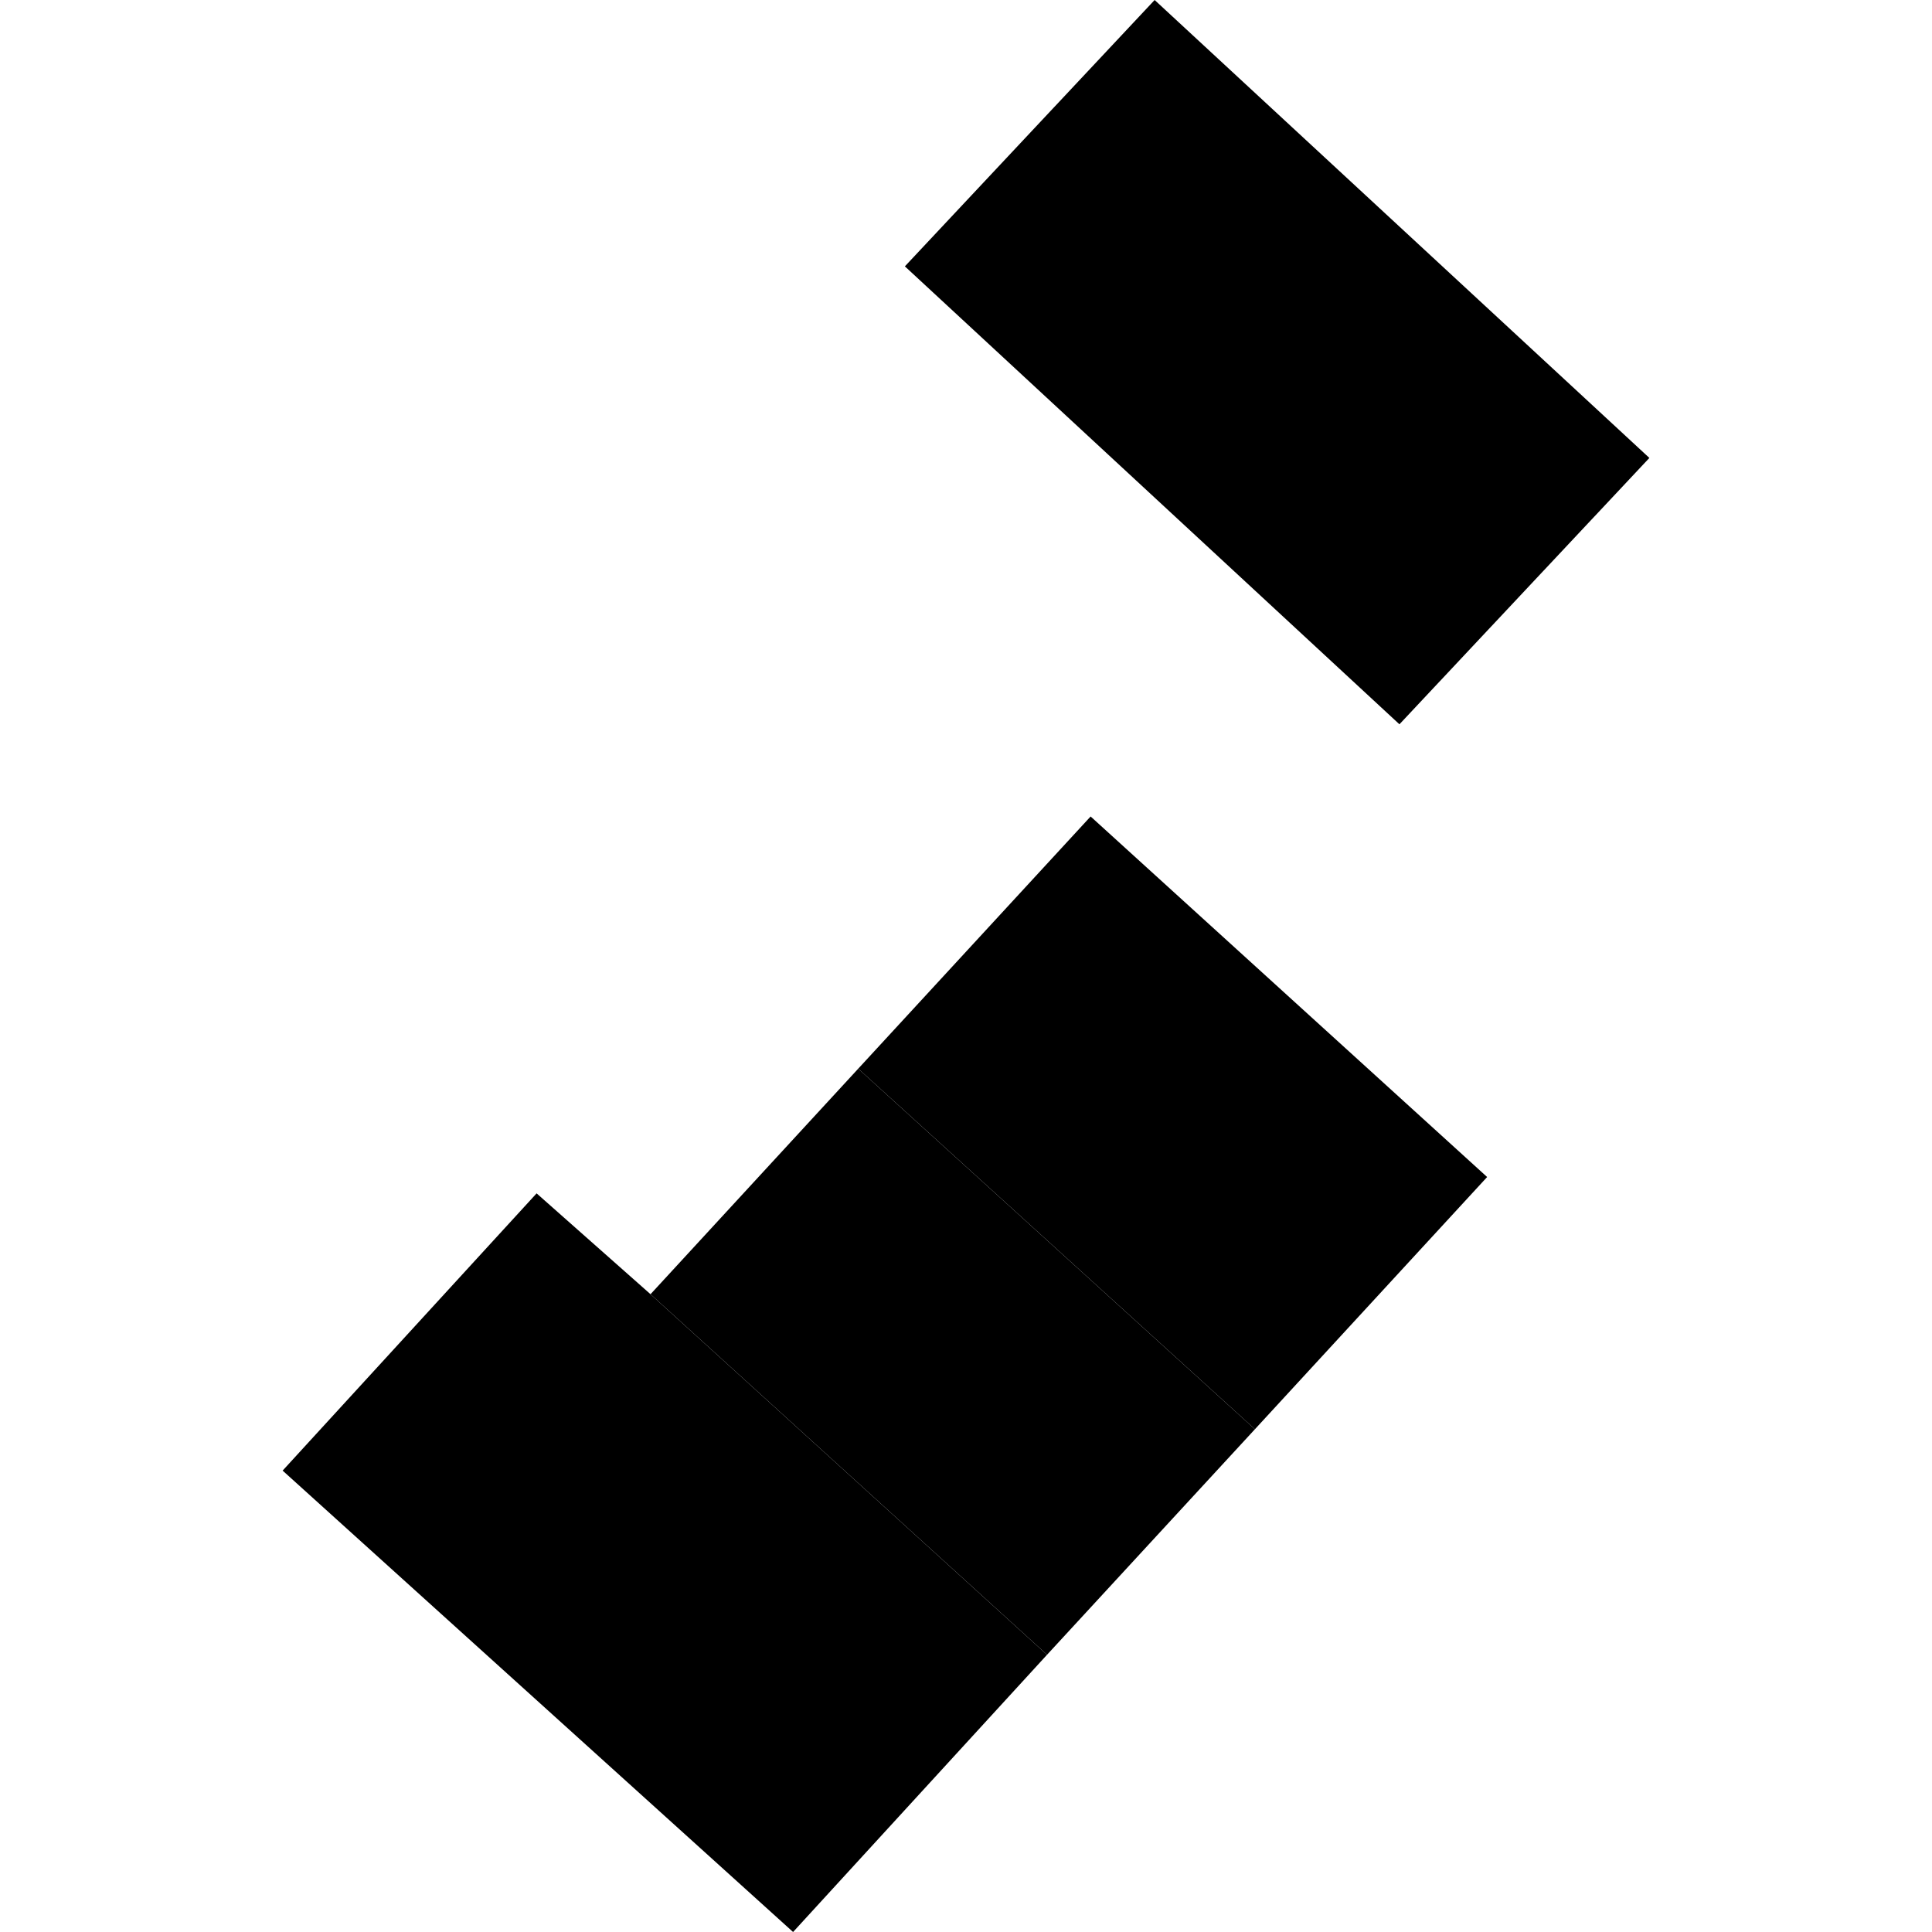 <?xml version="1.0" encoding="utf-8" standalone="no"?>
<!DOCTYPE svg PUBLIC "-//W3C//DTD SVG 1.1//EN"
  "http://www.w3.org/Graphics/SVG/1.1/DTD/svg11.dtd">
<!-- Created with matplotlib (https://matplotlib.org/) -->
<svg height="288pt" version="1.1" viewBox="0 0 288 288" width="288pt" xmlns="http://www.w3.org/2000/svg" xmlns:xlink="http://www.w3.org/1999/xlink">
 <defs>
  <style type="text/css">
*{stroke-linecap:butt;stroke-linejoin:round;}
  </style>
 </defs>
 <g id="figure_1">
  <g id="patch_1">
   <path d="M 0 288 
L 288 288 
L 288 0 
L 0 0 
z
" style="fill:none;opacity:0;"/>
  </g>
  <g id="axes_1">
   <g id="PatchCollection_1">
    <path clip-path="url(#p6e6ddaff56)" d="M 208.611 107.969 
L 134.888 39.705 
L 172.119 0 
L 245.869 68.264 
L 208.611 107.969 
"/>
    <path clip-path="url(#p6e6ddaff56)" d="M 187.071 213.051 
L 156.081 246.671 
L 96.972 192.926 
L 127.934 159.306 
L 187.071 213.051 
"/>
    <path clip-path="url(#p6e6ddaff56)" d="M 162.576 121.711 
L 221.685 175.456 
L 187.071 213.051 
L 127.934 159.306 
L 162.576 121.711 
"/>
    <path clip-path="url(#p6e6ddaff56)" d="M 156.081 246.671 
L 118.223 288 
L 42.131 219.22 
L 79.99 177.892 
L 96.972 192.926 
L 156.081 246.671 
"/>
   </g>
  </g>
 </g>
 <defs>
  <clipPath id="p6e6ddaff56">
   <rect height="288" width="203.737" x="42.131" y="0"/>
  </clipPath>
 </defs>
</svg>
